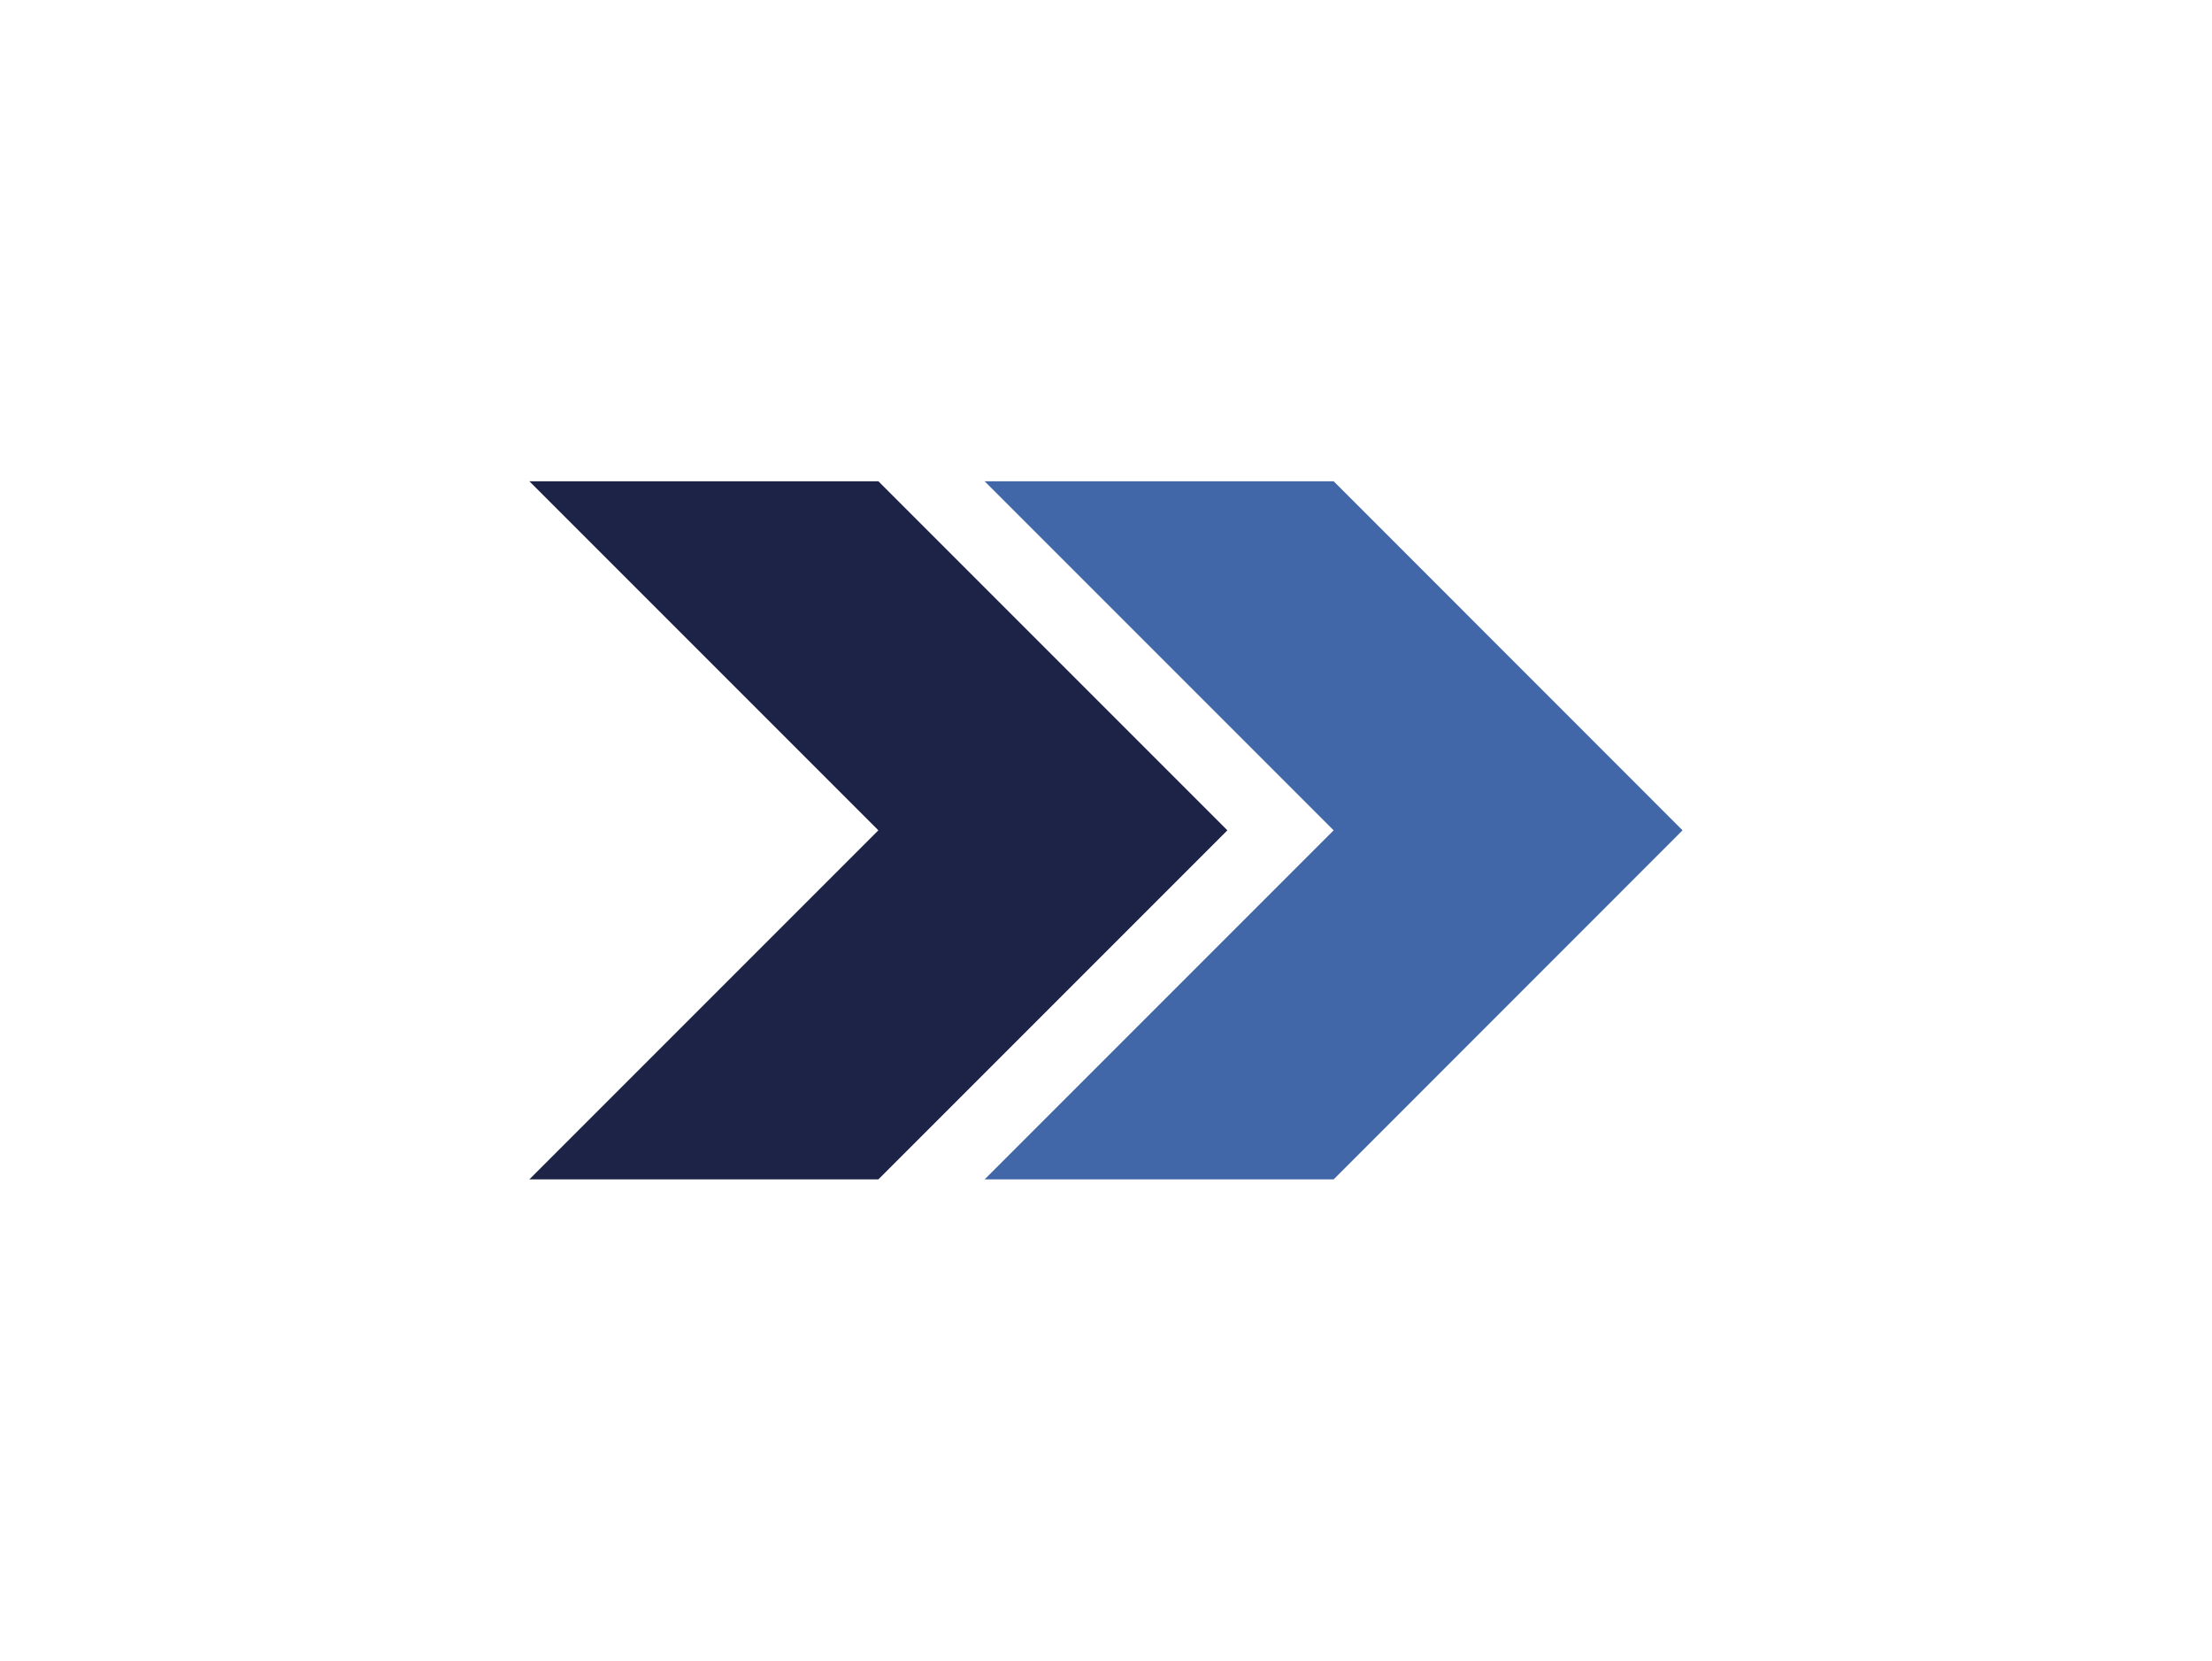 <svg id="Layer_1" data-name="Layer 1" xmlns="http://www.w3.org/2000/svg" viewBox="0 0 199.83 150"><defs><style>.cls-1{fill:#4167a8;}.cls-2{fill:#1d2347;}</style></defs><polygon class="cls-1" points="88.95 106.53 120.48 75 88.95 43.47 120.48 43.47 152 75 120.48 106.53 88.95 106.53"/><polygon class="cls-2" points="47.82 106.53 79.35 75 47.82 43.47 79.35 43.47 110.88 75 79.35 106.53 47.82 106.53"/></svg>